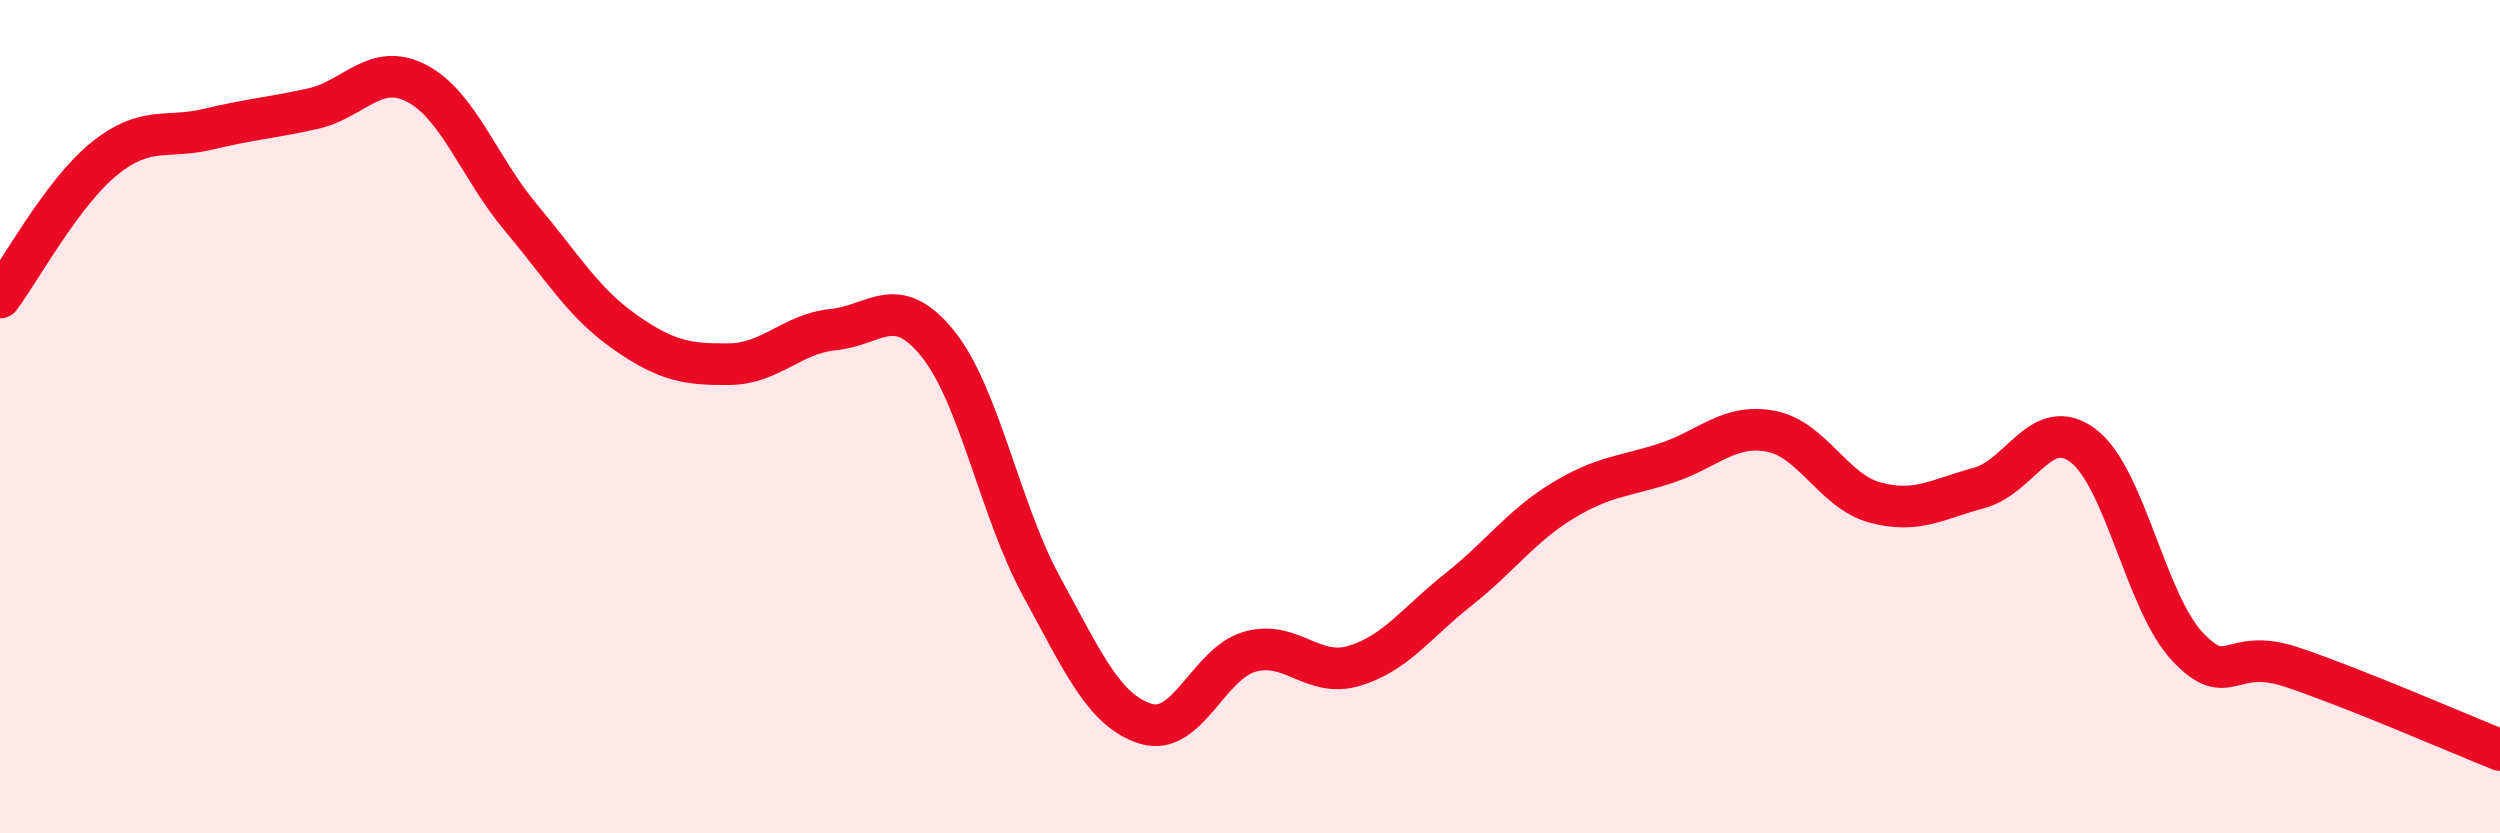 
    <svg width="60" height="20" viewBox="0 0 60 20" xmlns="http://www.w3.org/2000/svg">
      <path
        d="M 0,7.14 C 0.5,6.47 1.5,4.62 2.5,3.81 C 3.5,3 4,3.34 5,3.1 C 6,2.86 6.5,2.83 7.5,2.61 C 8.5,2.39 9,1.48 10,2 C 11,2.52 11.5,4.03 12.5,5.22 C 13.5,6.41 14,7.27 15,7.97 C 16,8.67 16.5,8.75 17.5,8.74 C 18.5,8.73 19,8.01 20,7.91 C 21,7.81 21.5,7.01 22.5,8.24 C 23.5,9.47 24,12.25 25,14.08 C 26,15.91 26.5,17.06 27.5,17.37 C 28.5,17.68 29,15.92 30,15.64 C 31,15.36 31.5,16.28 32.5,15.98 C 33.5,15.68 34,14.94 35,14.15 C 36,13.36 36.5,12.63 37.5,12.02 C 38.5,11.41 39,11.44 40,11.11 C 41,10.78 41.5,10.16 42.5,10.35 C 43.5,10.54 44,11.79 45,12.06 C 46,12.33 46.5,11.98 47.5,11.71 C 48.5,11.44 49,9.94 50,10.7 C 51,11.46 51.5,14.46 52.5,15.52 C 53.5,16.58 53.5,15.51 55,16.01 C 56.5,16.51 59,17.6 60,18L60 20L0 20Z"
        fill="#EB0A25"
        opacity="0.1"
        stroke-linecap="round"
        stroke-linejoin="round"
      />
      <path
        d="M 0,7.14 C 0.5,6.47 1.5,4.62 2.5,3.81 C 3.5,3 4,3.34 5,3.1 C 6,2.86 6.5,2.83 7.5,2.61 C 8.5,2.39 9,1.48 10,2 C 11,2.52 11.5,4.03 12.5,5.22 C 13.5,6.41 14,7.27 15,7.97 C 16,8.67 16.5,8.75 17.5,8.74 C 18.5,8.73 19,8.01 20,7.91 C 21,7.81 21.5,7.01 22.5,8.24 C 23.5,9.47 24,12.25 25,14.08 C 26,15.91 26.5,17.06 27.5,17.37 C 28.5,17.68 29,15.92 30,15.64 C 31,15.36 31.5,16.28 32.5,15.98 C 33.5,15.68 34,14.94 35,14.15 C 36,13.36 36.5,12.63 37.5,12.02 C 38.5,11.41 39,11.44 40,11.11 C 41,10.78 41.5,10.16 42.5,10.35 C 43.5,10.54 44,11.79 45,12.06 C 46,12.33 46.5,11.98 47.5,11.71 C 48.5,11.44 49,9.94 50,10.7 C 51,11.46 51.5,14.46 52.5,15.52 C 53.5,16.58 53.5,15.51 55,16.01 C 56.5,16.51 59,17.6 60,18"
        stroke="#EB0A25"
        stroke-width="1"
        fill="none"
        stroke-linecap="round"
        stroke-linejoin="round"
      />
    </svg>
  